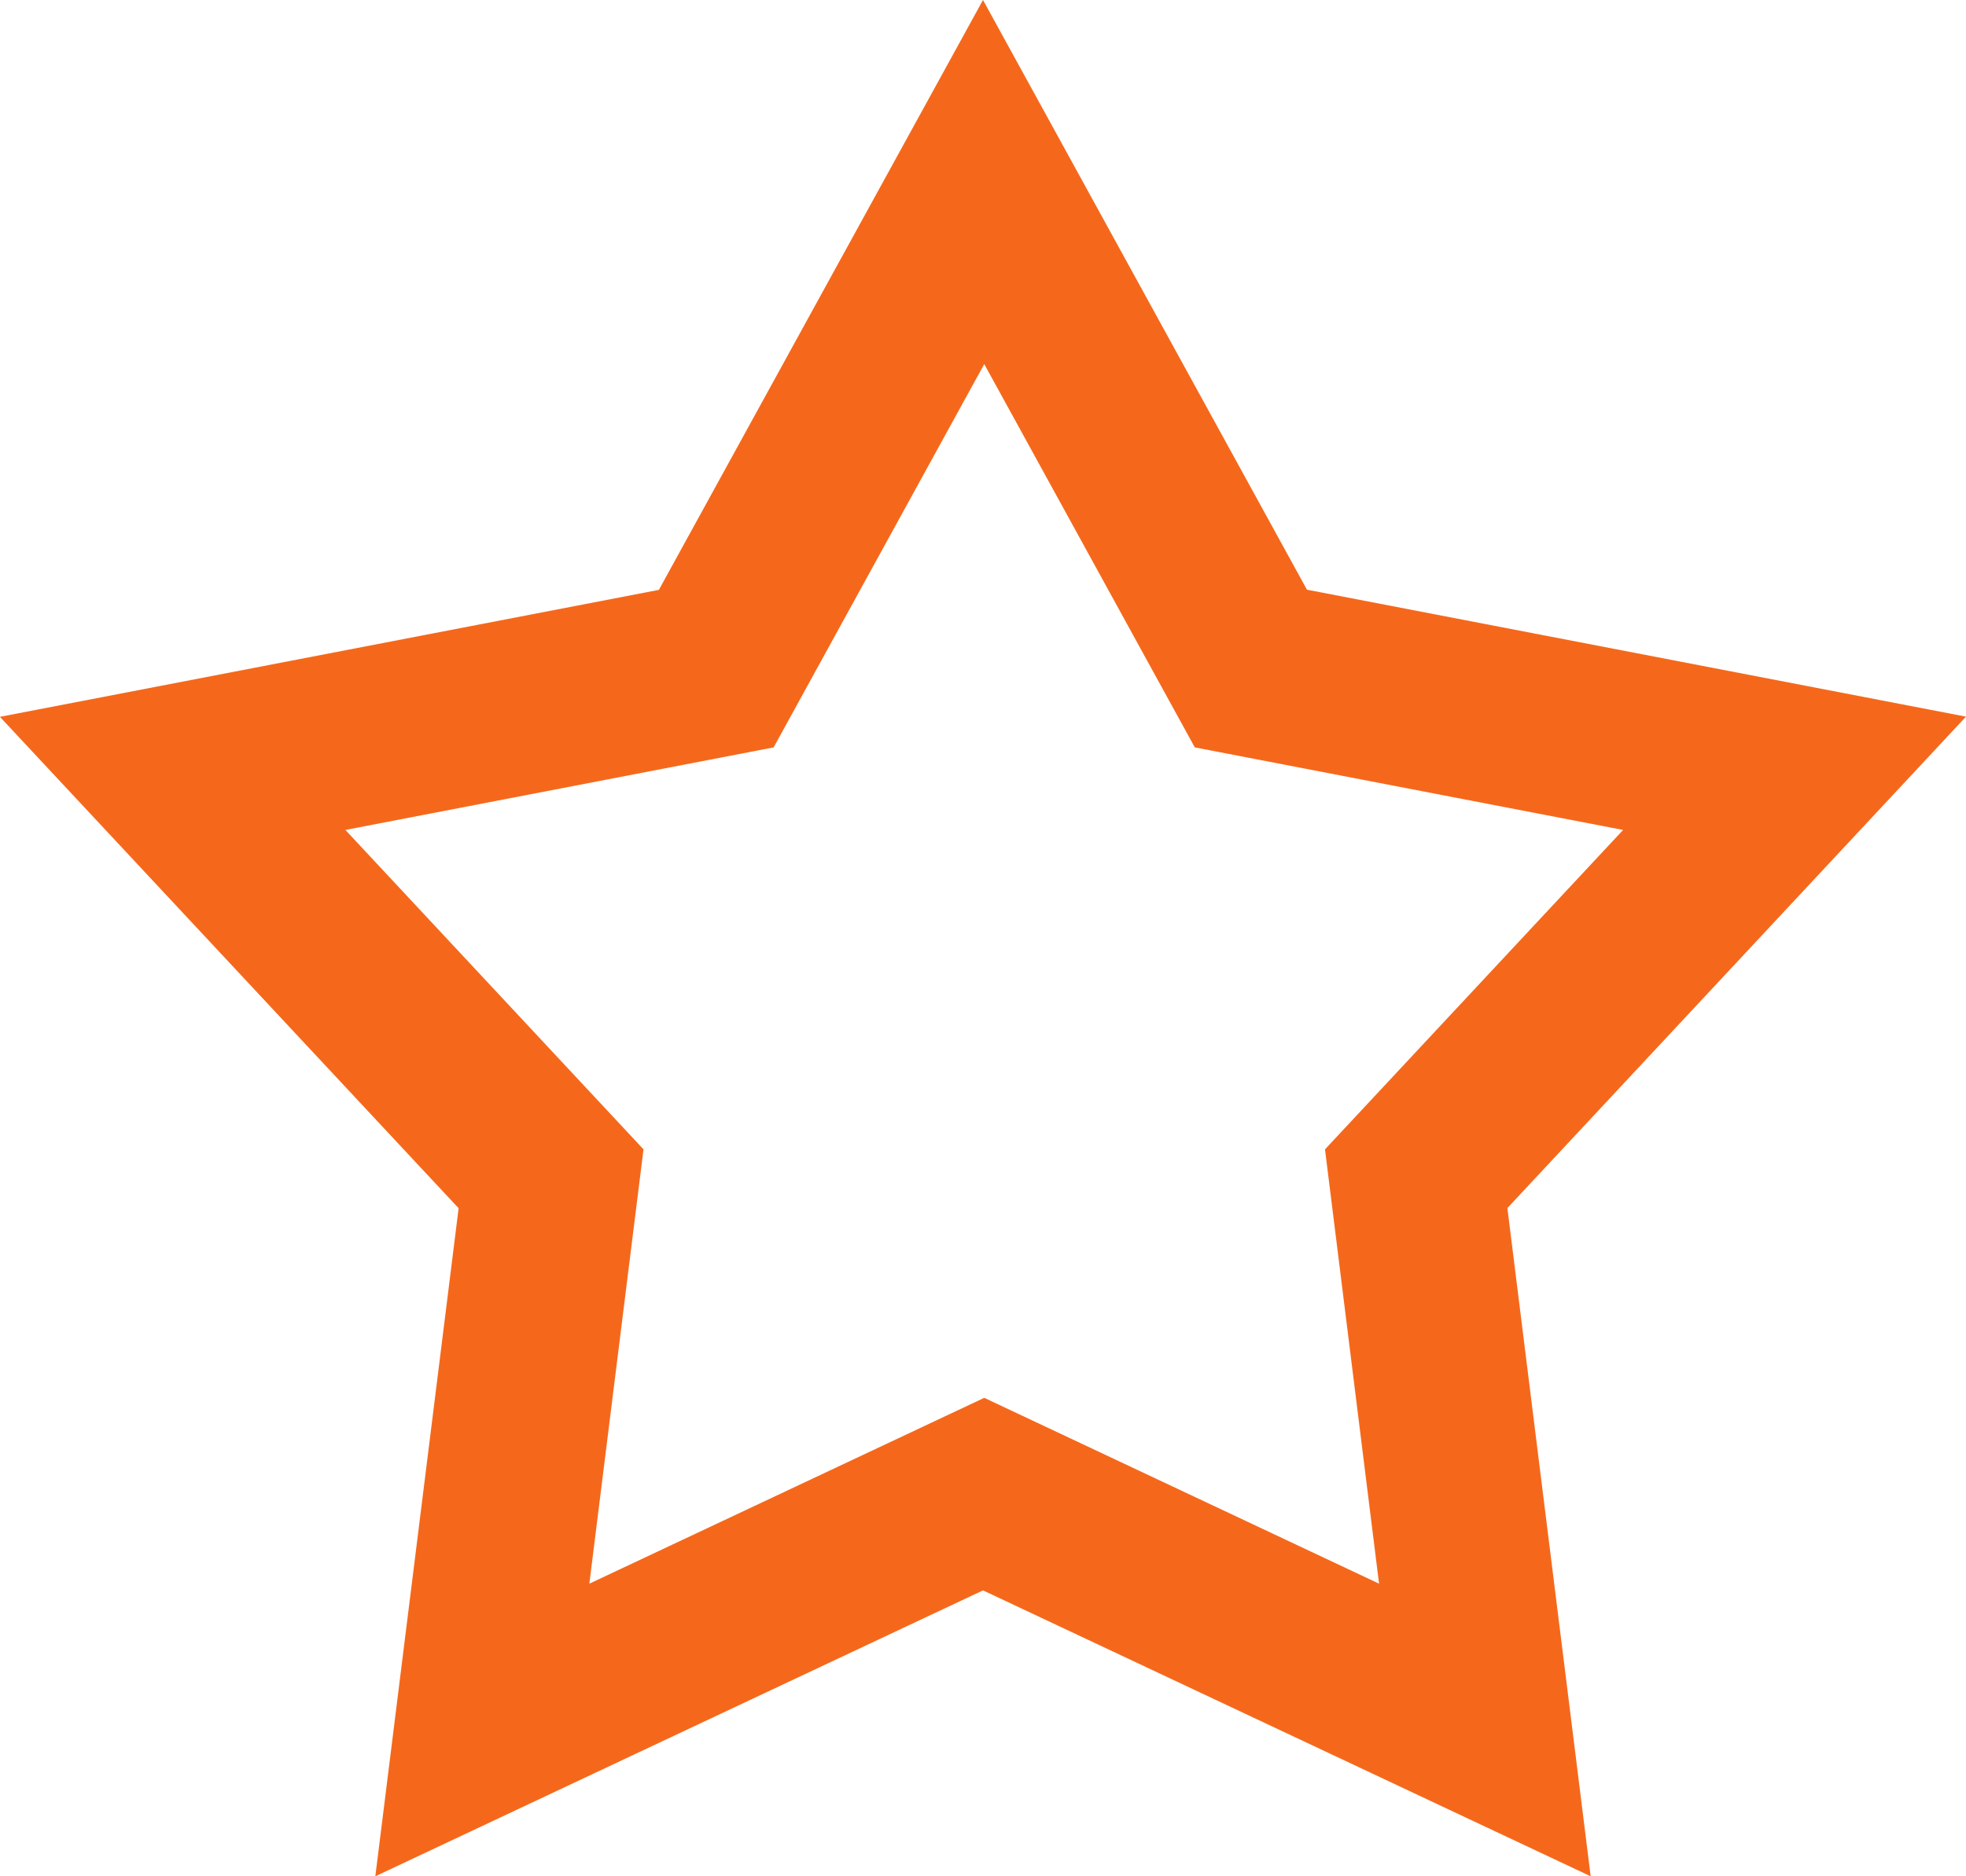 <svg height="21" viewBox="0 0 22 21" width="22" xmlns="http://www.w3.org/2000/svg"><path d="m300 713 3.625 6.6 7.375 1.421-5.132 5.5.932 7.479-6.8-3.2-6.8 3.2.932-7.477-5.133-5.5 7.374-1.421zm-2.343 8.365-4.792.924 3.336 3.575-.606 4.861 4.419-2.08 4.418 2.08-.605-4.861 3.336-3.575-4.793-.924-2.356-4.29z" fill="#f5681b" fill-rule="evenodd" transform="translate(-289 -713)"/></svg>